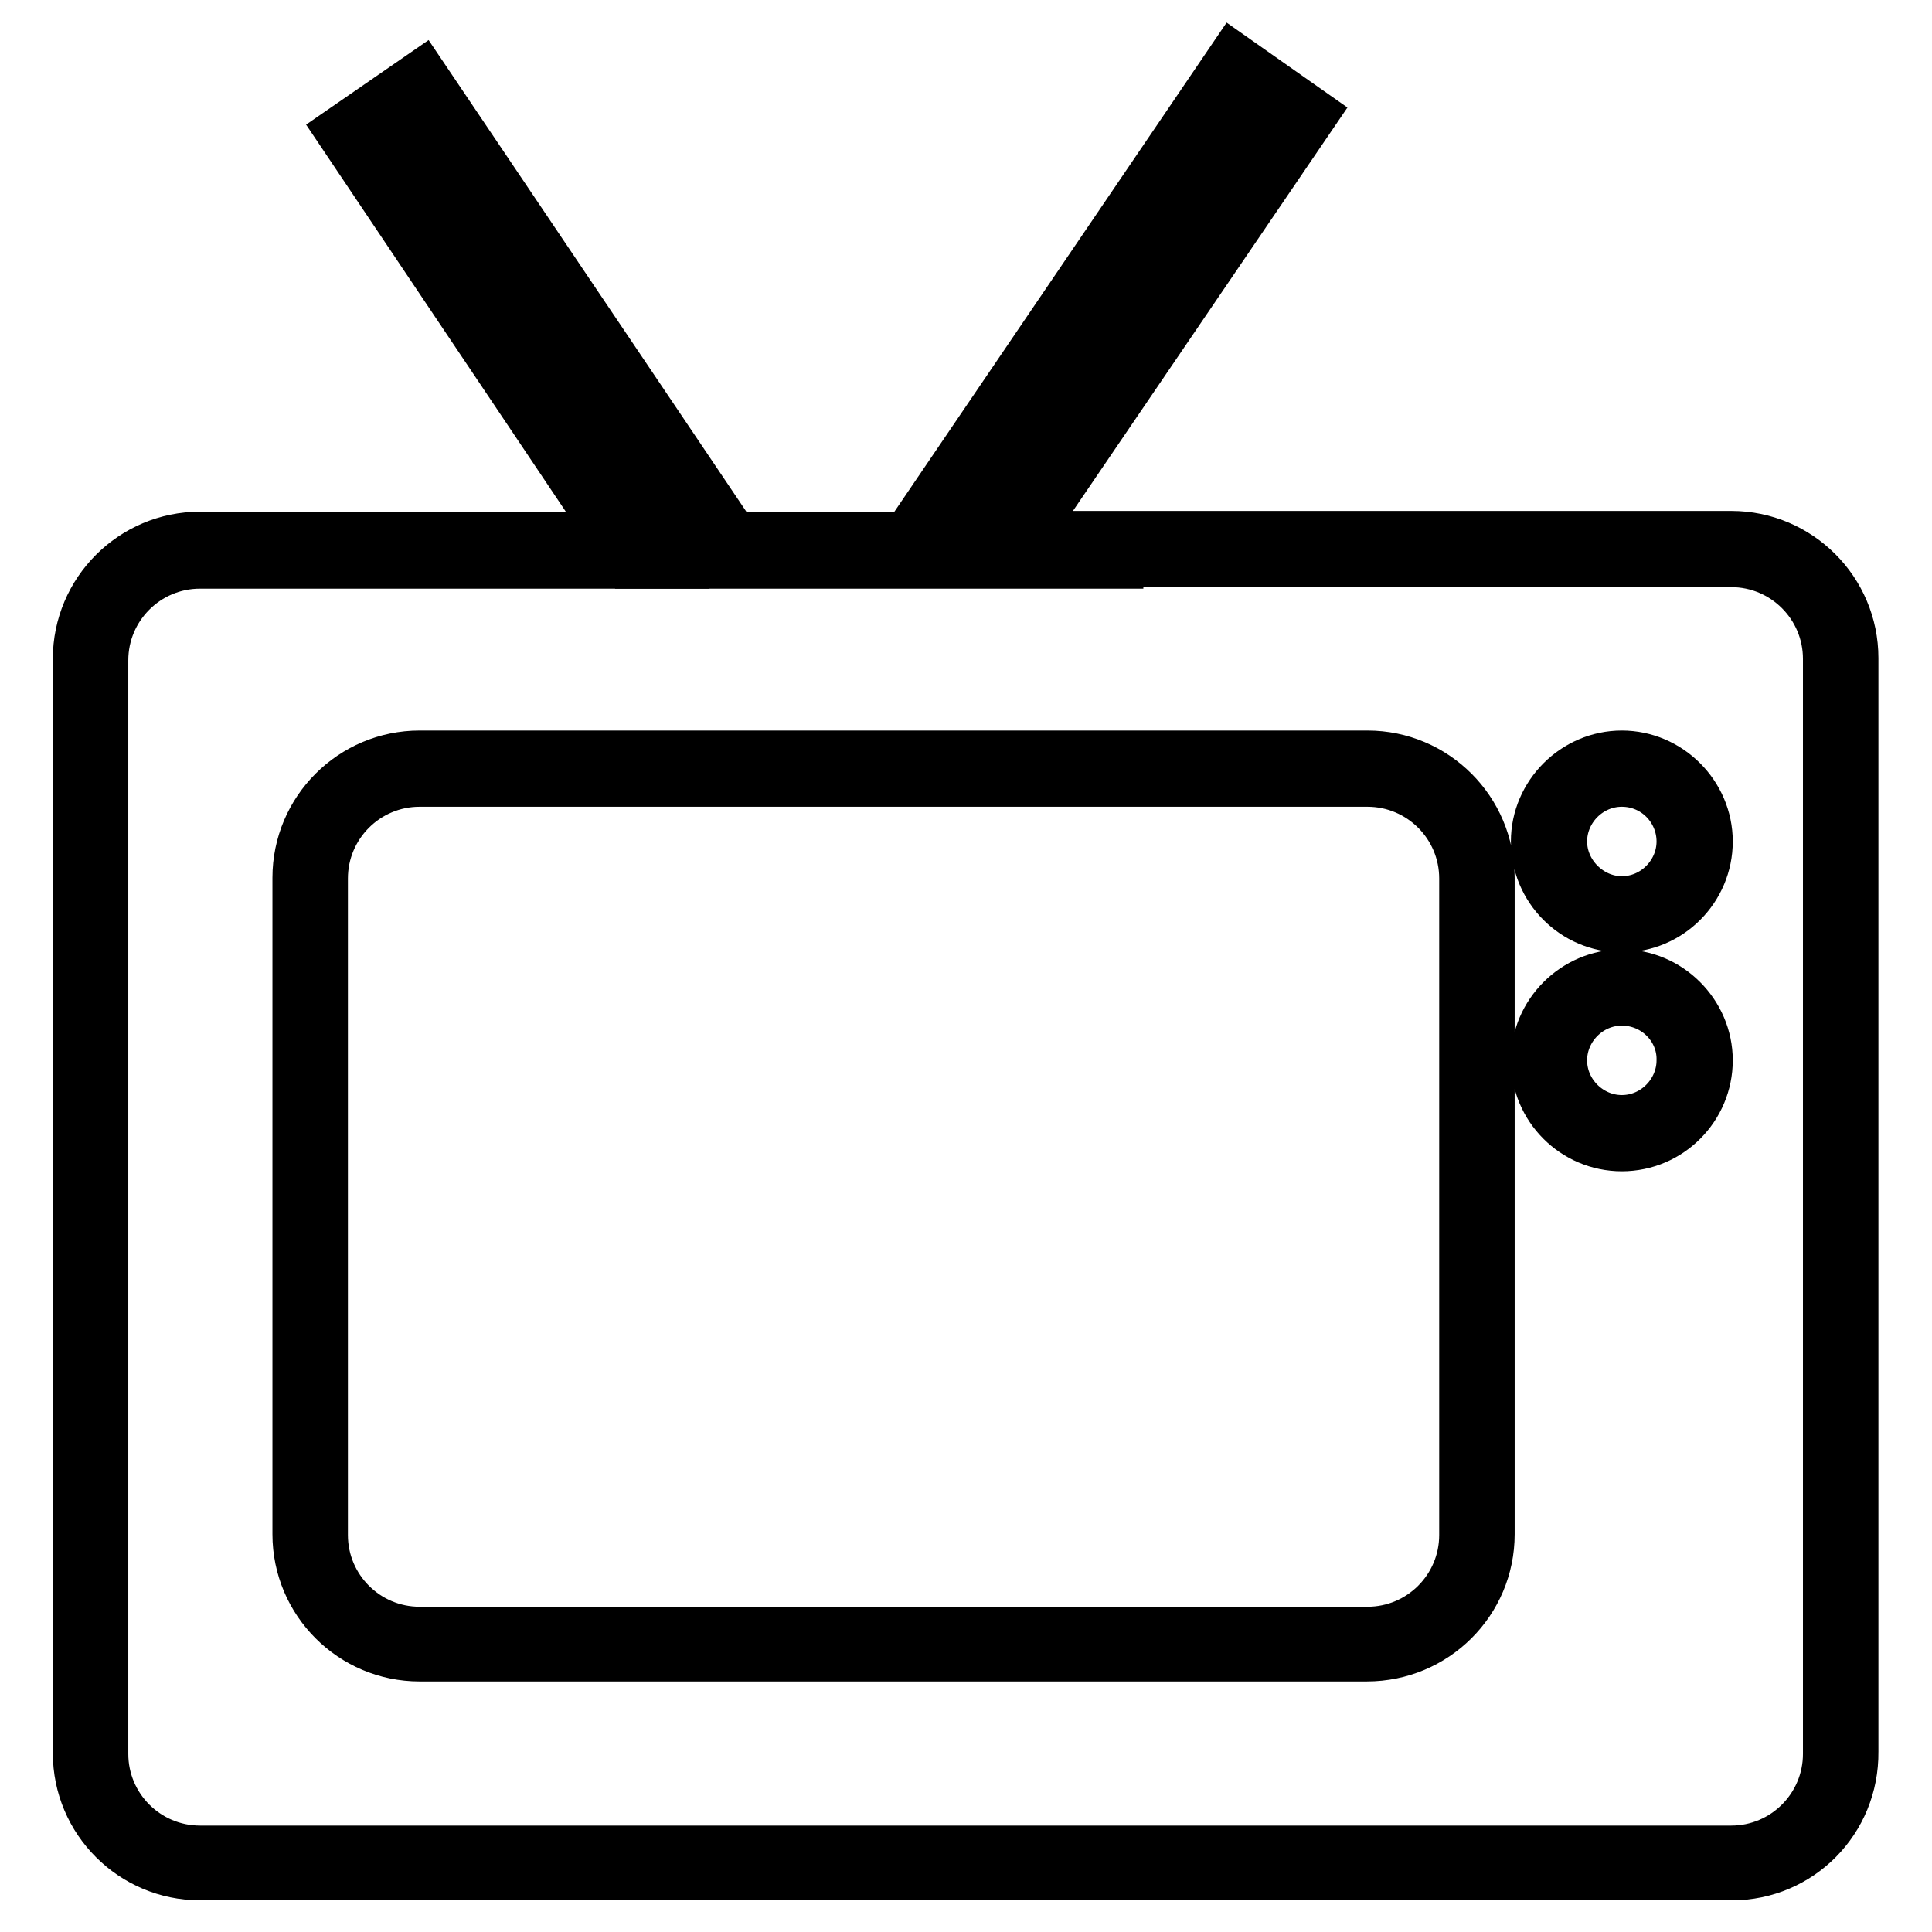 <?xml version="1.0" encoding="utf-8"?>
<!-- Svg Vector Icons : http://www.onlinewebfonts.com/icon -->
<!DOCTYPE svg PUBLIC "-//W3C//DTD SVG 1.1//EN" "http://www.w3.org/Graphics/SVG/1.1/DTD/svg11.dtd">
<svg version="1.1" xmlns="http://www.w3.org/2000/svg" xmlns:xlink="http://www.w3.org/1999/xlink" x="0px" y="0px" viewBox="0 0 256 256" enable-background="new 0 0 256 256" xml:space="preserve">
<g> <path stroke-width="6" fill-opacity="0" stroke="#000000"  d="M229.5,248.8H26.5c-9.1,0-16.5-7.4-16.5-16.5V87.3c0-9.1,7.4-16.5,16.5-16.5h54.1L44.7,17.3L56,9.5 l41.3,61.3h22.8l43.2-63.6l11.1,7.8l-37.9,55.7h92.9c9.1,0,16.5,7.4,16.5,16.5v144.9C246,241.4,238.6,248.8,229.5,248.8z M26.5,75 c-6.9,0-12.5,5.6-12.5,12.5v144.9c0,6.9,5.6,12.5,12.5,12.5h202.9c6.9,0,12.5-5.6,12.5-12.5V87.3c0-6.9-5.6-12.5-12.5-12.5H128.8 l40-58.8l-4.5-3.1l-42.1,61.9H95L54.9,15.2l-4.6,3.1L88.4,75H26.5z"/> <path stroke-width="6" fill-opacity="0" stroke="#000000"  d="M181.1,219.8H55.6c-9.1,0-16.5-7.4-16.5-16.5v-87c0-9.1,7.4-16.5,16.5-16.5h125.6c9.1,0,16.5,7.4,16.5,16.5 v87C197.7,212.4,190.3,219.8,181.1,219.8z M55.6,103.9c-6.9,0-12.5,5.6-12.5,12.5v87c0,6.9,5.6,12.5,12.5,12.5h125.6 c6.9,0,12.5-5.6,12.5-12.5v-87c0-6.9-5.6-12.5-12.5-12.5H55.6z M214.9,123.2c-6.5,0-11.7-5.3-11.7-11.7s5.3-11.7,11.7-11.7 s11.7,5.3,11.7,11.7S221.4,123.2,214.9,123.2z M214.9,103.9c-4.2,0-7.6,3.5-7.6,7.6s3.5,7.6,7.6,7.6c4.2,0,7.6-3.5,7.6-7.6 S219.2,103.9,214.9,103.9z M214.9,152.2c-6.5,0-11.7-5.3-11.7-11.7s5.3-11.7,11.7-11.7s11.7,5.3,11.7,11.7S221.4,152.2,214.9,152.2 z M214.9,132.9c-4.2,0-7.6,3.5-7.6,7.6c0,4.2,3.5,7.6,7.6,7.6c4.2,0,7.6-3.5,7.6-7.6C222.6,136.4,219.2,132.9,214.9,132.9z  M84.5,70.9h64V75h-64V70.9z"/></g>
</svg>